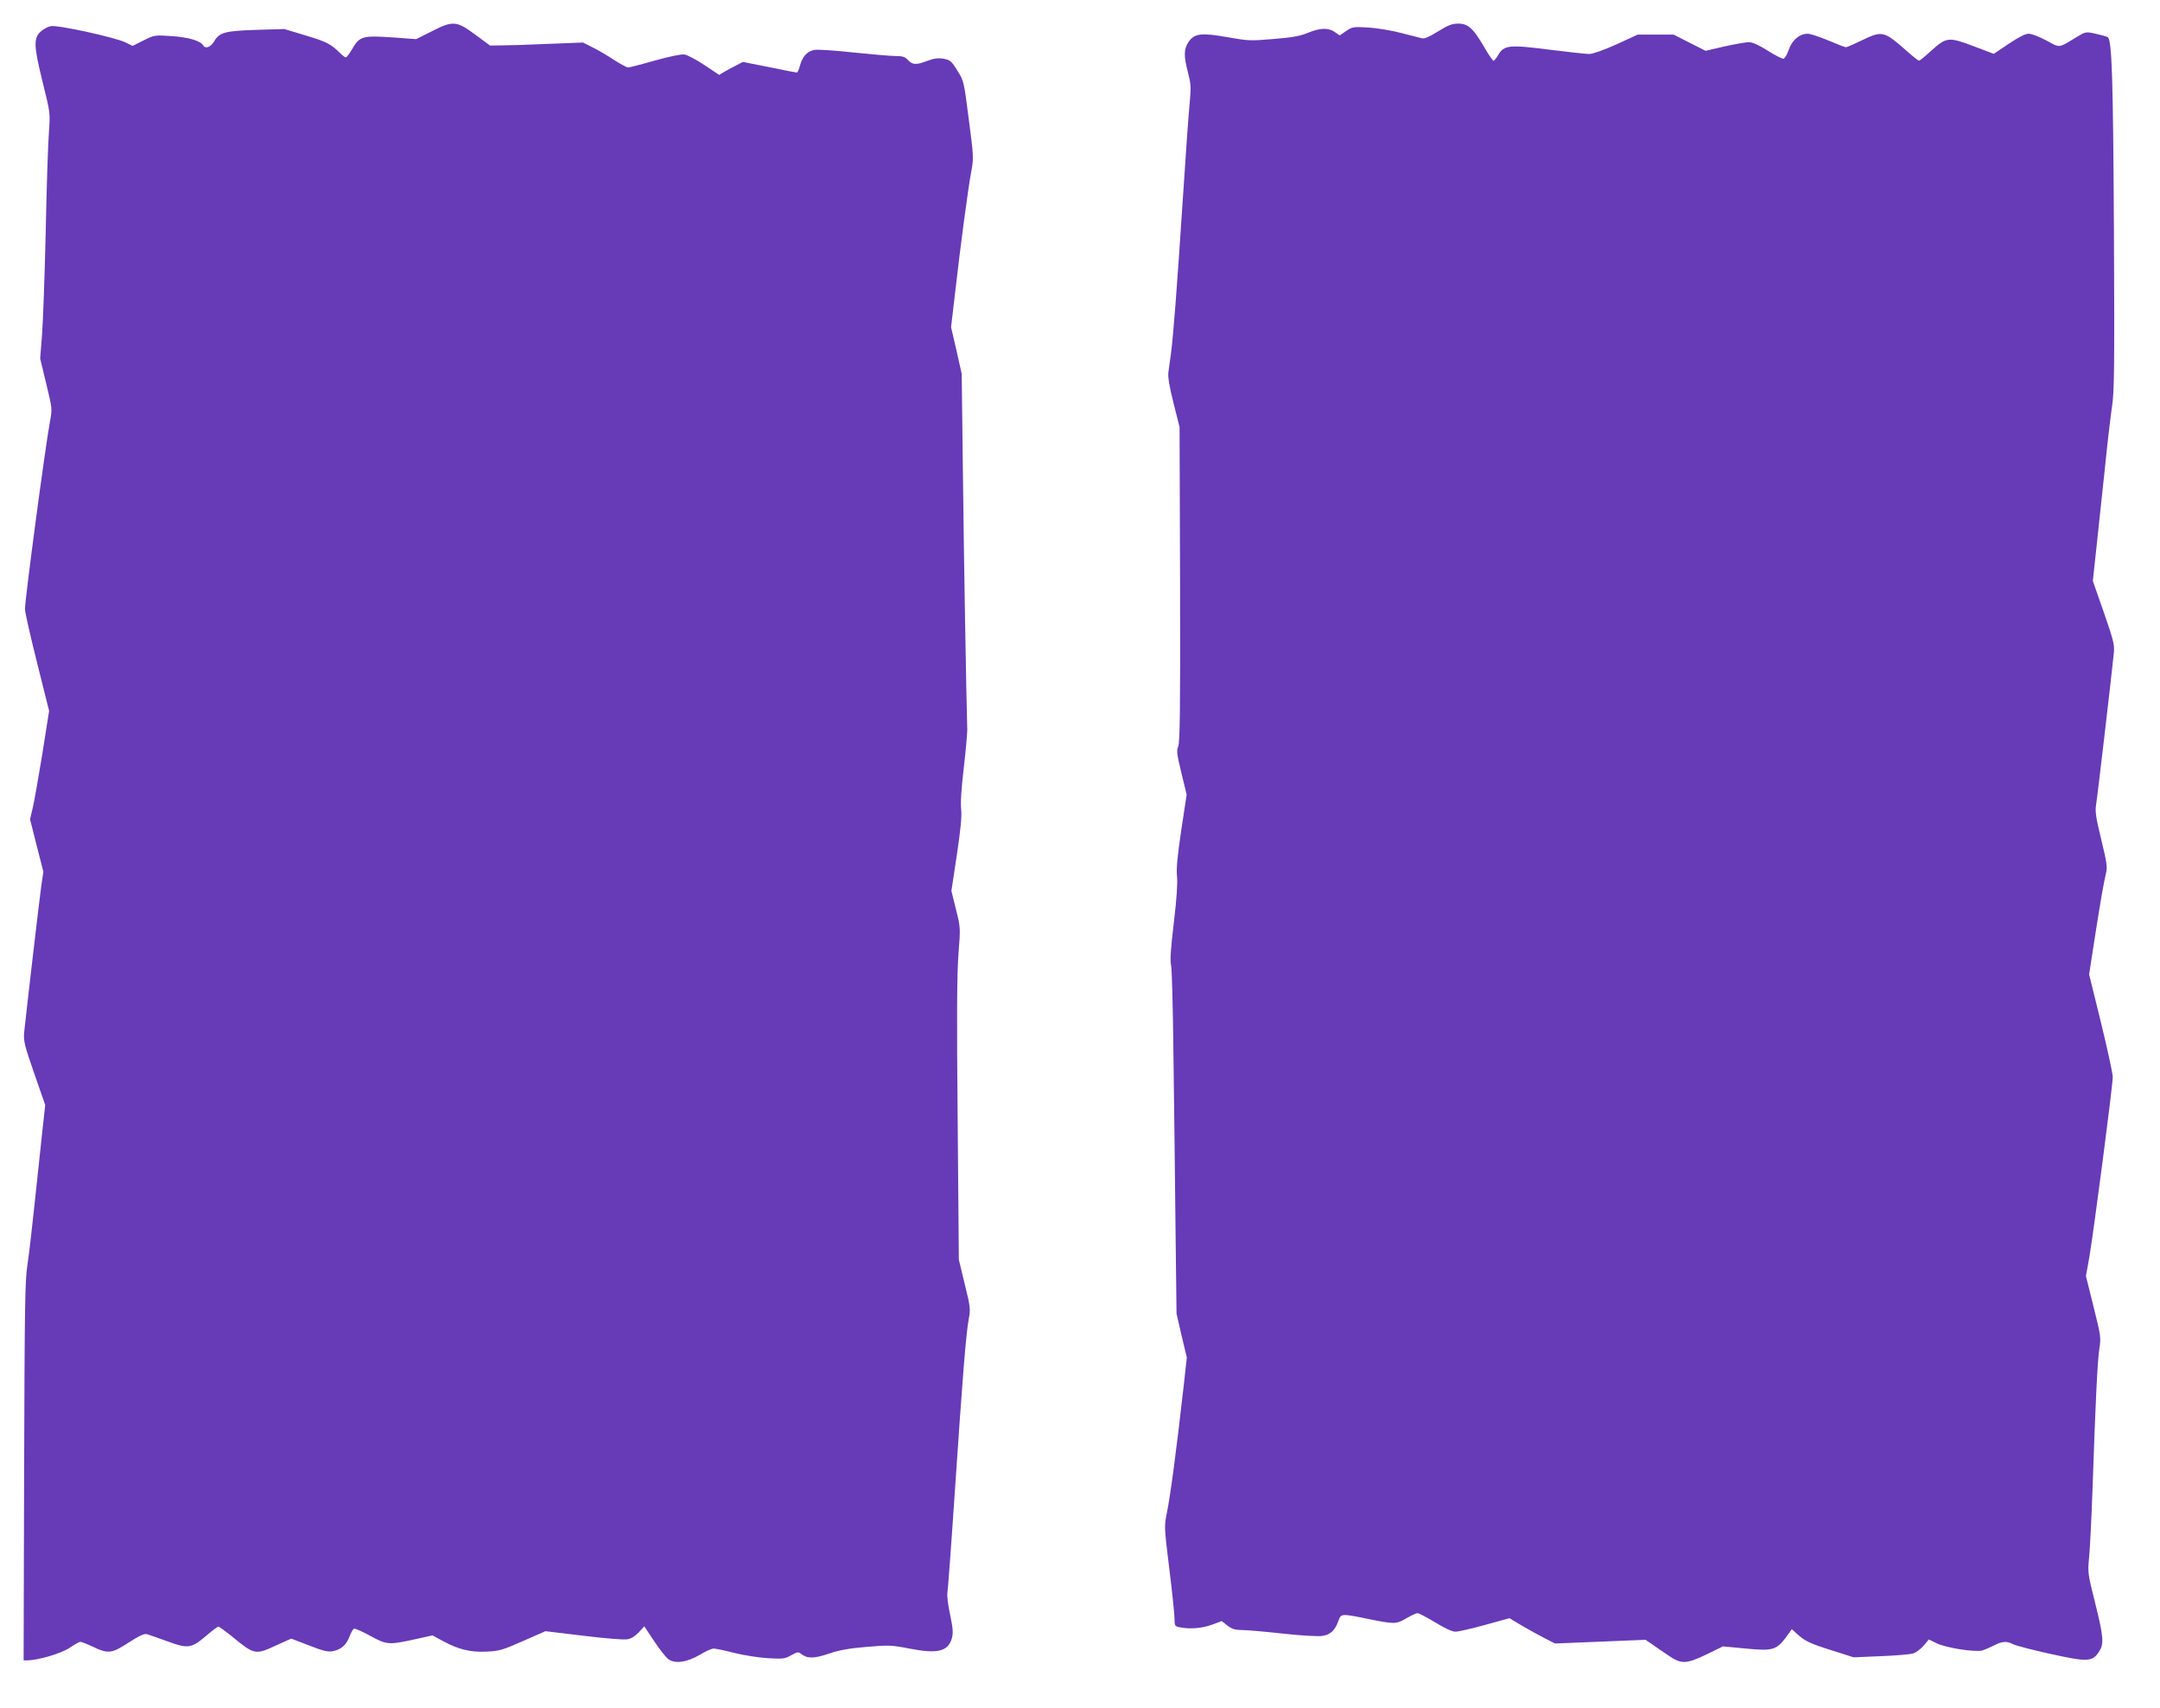 <?xml version="1.0" standalone="no"?>
<!DOCTYPE svg PUBLIC "-//W3C//DTD SVG 20010904//EN"
 "http://www.w3.org/TR/2001/REC-SVG-20010904/DTD/svg10.dtd">
<svg version="1.0" xmlns="http://www.w3.org/2000/svg"
 width="1280pt" height="1012pt" viewBox="0 0 1280 1012"
 preserveAspectRatio="xMidYMid meet">
<g transform="translate(0,1012) scale(0.1,-0.1)"
fill="#673ab7" stroke="none">
<path d="M2556 9933 l-90 -45 -120 9 c-203 14 -213 11 -263 -74 -14 -24 -29
-43 -34 -43 -4 0 -18 10 -31 23 -58 57 -81 69 -204 106 l-129 39 -165 -5
c-187 -6 -220 -15 -251 -68 -20 -34 -51 -46 -64 -25 -18 29 -87 49 -187 56
-103 7 -104 6 -168 -26 l-64 -32 -43 21 c-63 30 -400 104 -442 96 -19 -4 -47
-19 -63 -35 -40 -40 -37 -87 16 -302 44 -177 44 -178 36 -290 -5 -62 -14 -327
-19 -588 -6 -261 -16 -538 -22 -615 l-11 -140 36 -149 c36 -149 36 -149 22
-225 -27 -143 -149 -1058 -148 -1111 0 -20 33 -163 72 -319 l71 -284 -40 -254
c-23 -140 -48 -284 -57 -321 l-16 -67 39 -155 40 -156 -13 -89 c-12 -86 -89
-749 -101 -865 -4 -49 2 -75 60 -242 l65 -187 -18 -163 c-10 -90 -30 -280 -45
-423 -15 -143 -34 -307 -43 -365 -14 -91 -16 -249 -19 -1222 l-3 -1118 22 0
c66 1 200 41 250 74 29 20 58 36 64 36 7 0 41 -13 76 -30 89 -42 110 -40 211
26 66 42 92 54 109 49 13 -4 67 -23 120 -42 121 -45 142 -42 229 32 35 30 68
55 73 55 5 0 41 -26 79 -57 136 -111 139 -112 266 -53 l87 39 104 -40 c79 -31
112 -40 139 -35 50 8 83 36 102 87 9 24 21 45 27 47 6 2 49 -17 95 -42 98 -54
110 -55 261 -22 l109 24 61 -33 c92 -50 164 -68 259 -63 74 3 95 9 215 62
l134 59 225 -27 c131 -16 240 -25 261 -21 23 4 48 20 68 42 l32 35 57 -86 c31
-47 69 -95 83 -107 40 -31 110 -22 189 24 34 21 70 37 82 37 11 0 66 -11 123
-26 57 -14 146 -28 199 -31 88 -5 100 -4 137 17 33 19 44 21 56 11 37 -31 77
-32 165 -2 65 22 121 32 226 41 131 11 147 11 254 -10 168 -33 230 -17 252 62
8 33 6 59 -11 140 -12 55 -19 112 -16 126 3 15 24 297 46 627 44 653 64 907
81 1000 11 56 9 71 -24 205 l-35 145 -7 830 c-6 614 -4 870 5 984 12 153 12
154 -15 262 l-27 109 32 212 c23 154 30 229 26 270 -5 37 1 126 15 245 12 104
21 206 21 228 -5 148 -21 1055 -26 1535 l-7 575 -31 138 -32 138 23 197 c33
289 79 635 97 727 14 77 14 88 -15 307 -29 227 -29 228 -68 290 -35 57 -43 63
-82 70 -32 5 -56 2 -94 -12 -68 -26 -89 -25 -116 4 -19 20 -33 24 -74 24 -29
0 -141 10 -250 21 -108 12 -213 19 -232 15 -41 -7 -71 -40 -85 -95 -6 -22 -14
-39 -18 -39 -4 0 -77 14 -163 32 l-157 31 -38 -20 c-22 -11 -53 -28 -71 -38
l-31 -19 -87 58 c-48 32 -101 60 -119 63 -19 3 -85 -11 -176 -36 -80 -23 -151
-41 -158 -41 -8 0 -46 21 -85 46 -39 26 -96 59 -127 74 l-55 28 -205 -8 c-113
-5 -237 -9 -275 -9 l-71 -1 -88 65 c-111 82 -132 84 -260 18z"/>
<path d="M8522 9934 c-50 -31 -80 -45 -95 -41 -12 3 -67 17 -122 31 -55 15
-142 29 -195 33 -91 5 -97 4 -133 -21 l-38 -26 -29 20 c-37 27 -88 25 -158 -4
-45 -19 -92 -28 -204 -37 -139 -12 -153 -11 -276 11 -155 27 -194 22 -229 -29
-28 -42 -29 -83 -3 -181 17 -66 19 -87 10 -180 -6 -58 -24 -310 -40 -560 -36
-549 -58 -831 -71 -925 -5 -38 -12 -88 -15 -110 -4 -28 5 -84 30 -183 l36
-143 3 -932 c2 -737 -1 -938 -11 -961 -11 -25 -8 -45 19 -157 l31 -128 -32
-212 c-23 -154 -30 -228 -25 -273 4 -41 -2 -132 -19 -274 -19 -159 -23 -224
-16 -255 5 -23 11 -267 14 -542 4 -275 9 -729 12 -1010 l6 -510 30 -130 31
-130 -17 -155 c-46 -408 -80 -661 -102 -770 -15 -73 -15 -83 15 -325 17 -137
31 -271 31 -296 0 -44 2 -47 31 -53 60 -12 132 -6 190 15 l59 22 34 -27 c26
-20 46 -26 83 -26 26 0 135 -9 242 -21 109 -12 213 -18 237 -14 48 7 75 32 96
91 15 42 17 42 178 9 154 -31 164 -31 225 5 28 16 57 30 65 30 8 0 55 -25 105
-55 57 -35 101 -55 120 -55 16 0 95 18 175 40 l145 40 80 -48 c44 -25 105 -59
135 -74 l55 -28 268 11 268 11 37 -25 c20 -14 63 -44 96 -66 79 -55 107 -54
230 5 l96 47 125 -12 c180 -17 193 -13 267 91 l16 23 29 -26 c48 -45 76 -58
209 -100 l129 -41 160 7 c88 3 175 11 192 16 18 6 46 27 63 47 l30 36 47 -23
c56 -27 228 -54 271 -42 15 5 46 18 69 30 49 25 74 26 112 7 15 -8 114 -34
219 -57 221 -49 250 -48 289 10 32 48 30 84 -21 290 -44 175 -45 182 -36 273
5 51 14 230 20 398 18 537 30 773 41 840 10 62 8 74 -35 247 l-45 181 19 104
c24 135 140 1023 140 1075 0 22 -32 167 -70 324 l-70 284 30 195 c37 238 57
352 70 405 9 34 5 63 -28 199 -32 131 -37 167 -31 205 7 38 89 741 106 906 4
43 -4 75 -60 236 l-65 186 23 214 c13 118 35 329 50 469 14 140 33 299 41 353
13 84 15 229 11 1040 -5 920 -12 1131 -37 1147 -7 4 -39 13 -71 20 -59 13 -59
13 -117 -22 -105 -64 -93 -63 -175 -18 -42 22 -87 40 -105 40 -21 0 -58 -19
-119 -60 l-88 -59 -119 45 c-148 56 -161 55 -251 -26 -36 -33 -69 -60 -73 -60
-4 0 -37 26 -73 58 -135 119 -144 122 -268 62 -45 -22 -87 -40 -92 -40 -6 0
-52 18 -104 40 -52 22 -107 40 -123 40 -48 0 -93 -38 -112 -95 -9 -27 -23 -51
-31 -53 -8 -1 -50 20 -94 48 -52 33 -90 50 -111 50 -17 0 -82 -11 -144 -25
l-113 -26 -95 48 -94 48 -107 0 -106 0 -126 -58 c-76 -34 -141 -57 -161 -57
-19 0 -127 12 -239 26 -236 30 -266 27 -301 -32 -11 -19 -23 -34 -28 -34 -4 0
-28 35 -53 78 -66 114 -97 142 -155 142 -38 0 -60 -9 -120 -46z"/>
</g>
</svg>
